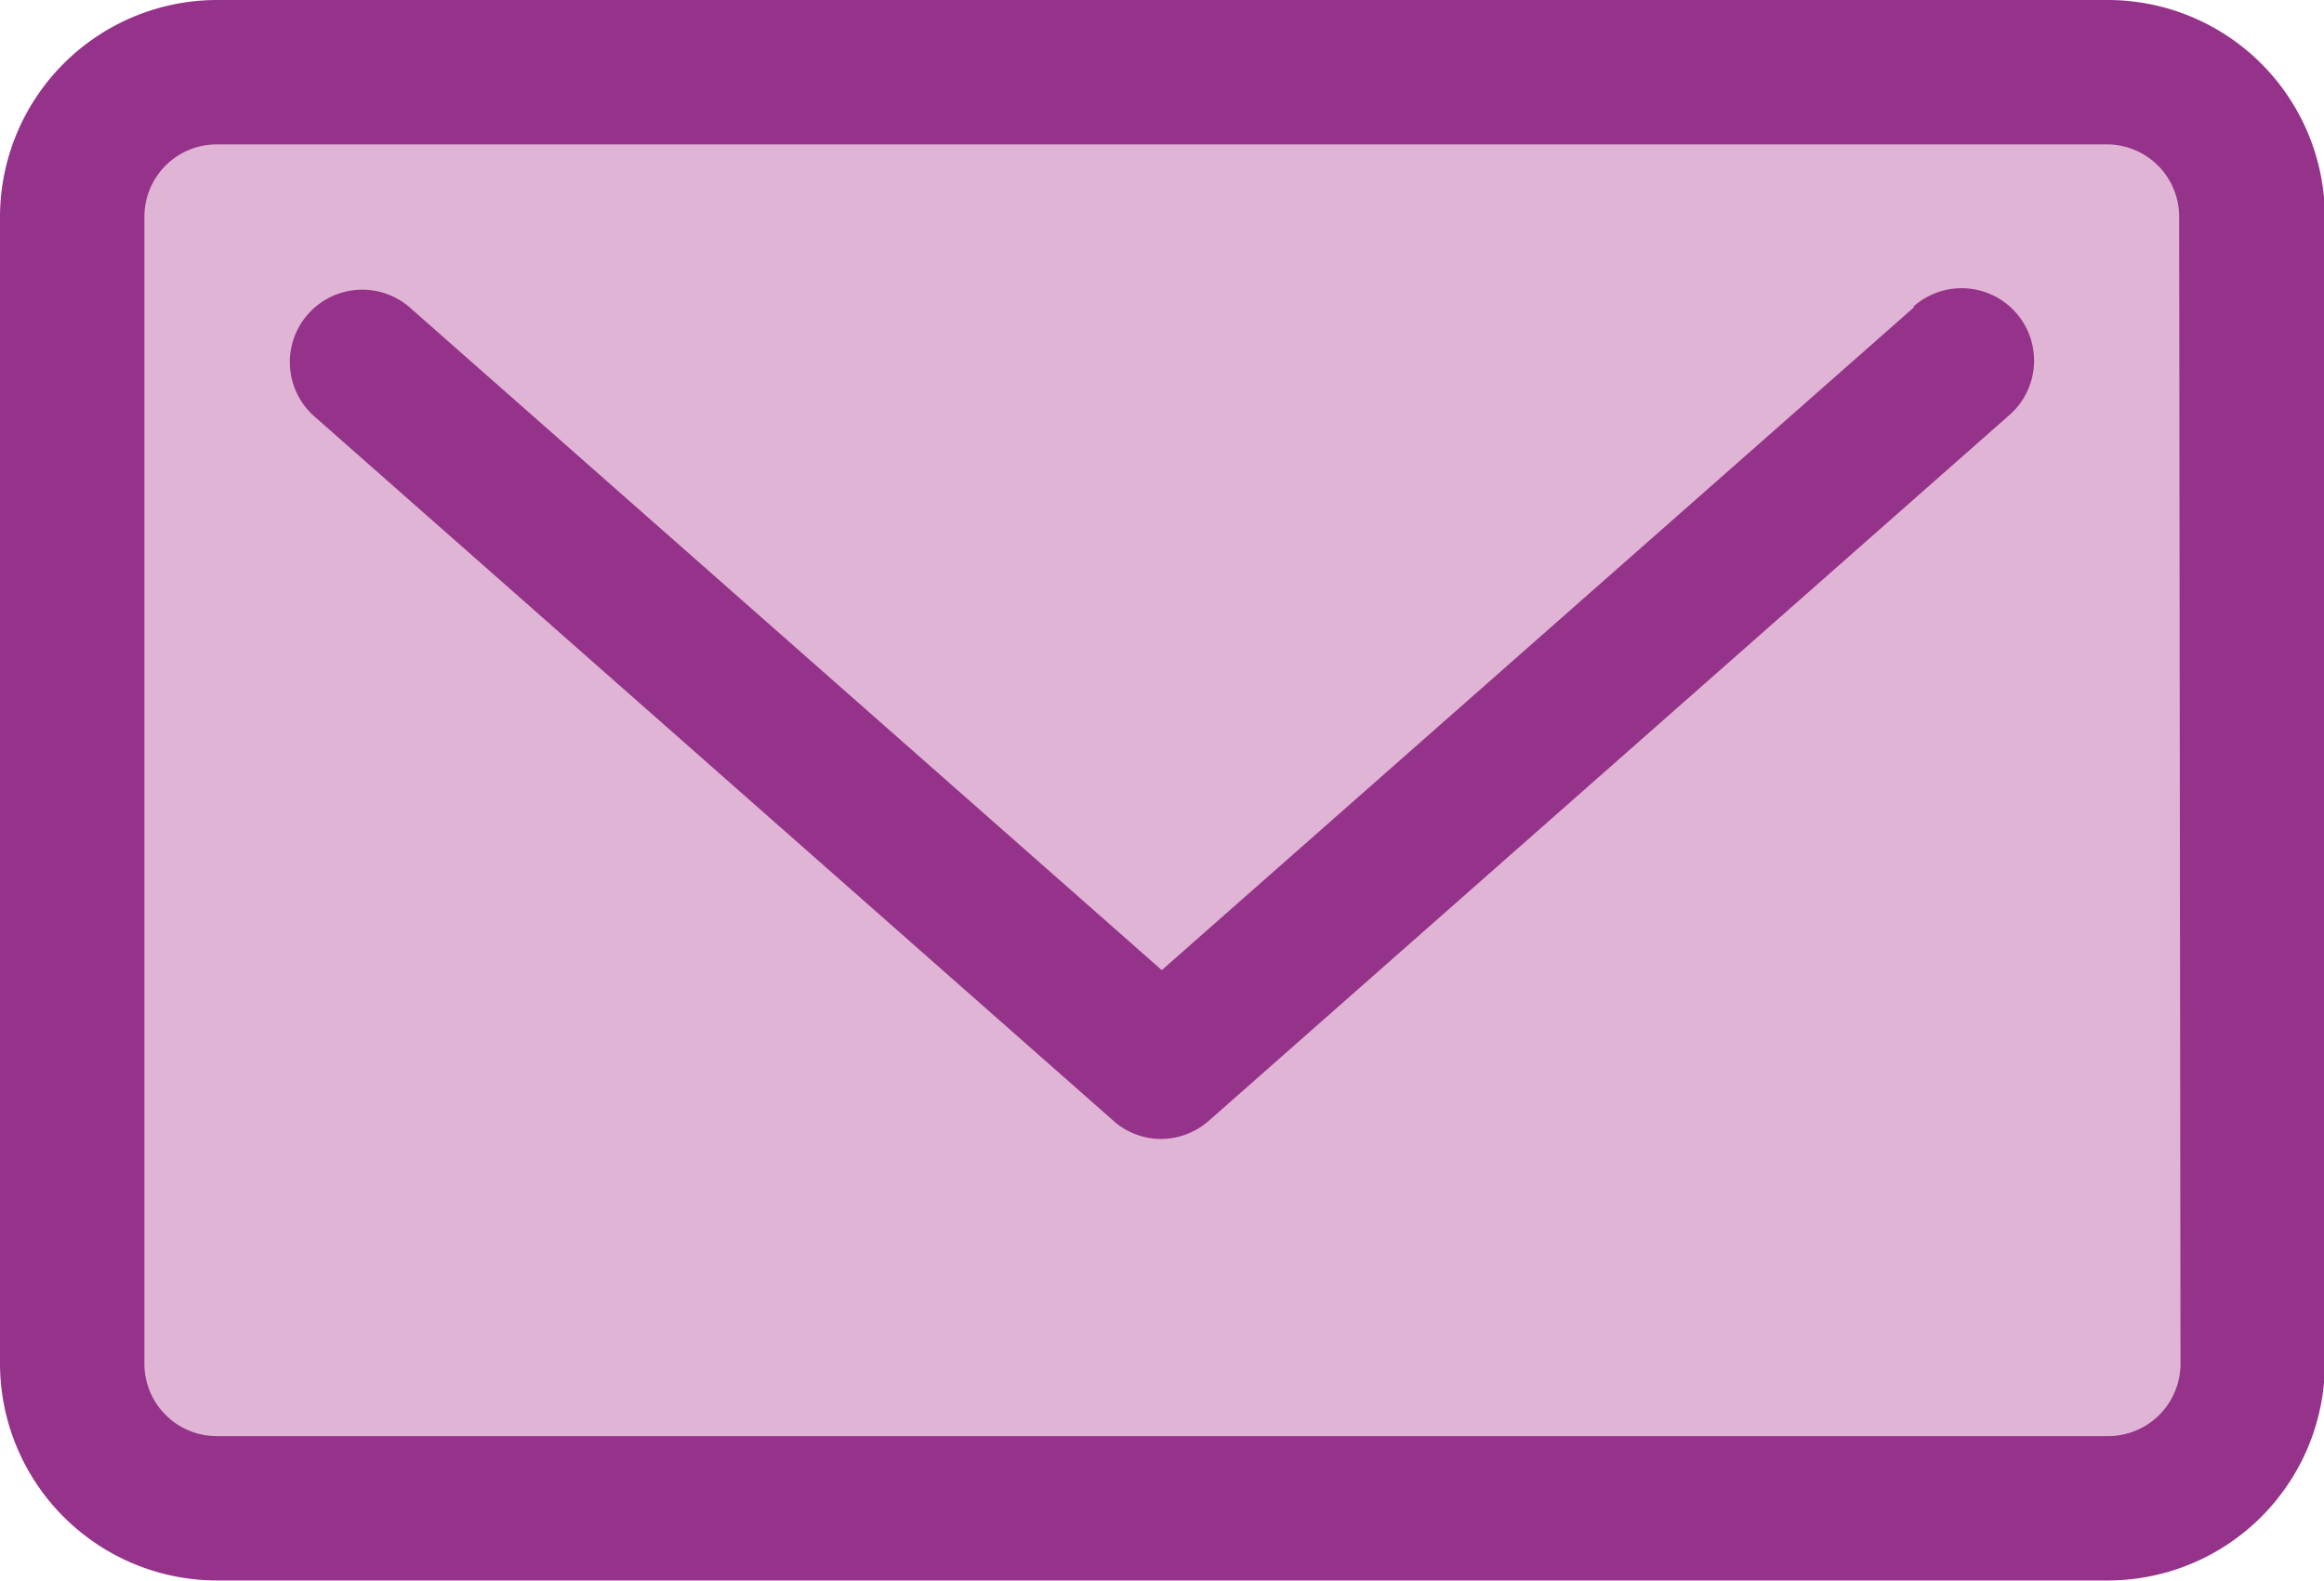 <svg id="b42d2639-0ab6-4c25-925f-38c6167862ab" data-name="Capa 1" xmlns="http://www.w3.org/2000/svg" viewBox="0 0 52.31 35.59"><defs><style>.e24b5882-42c9-47d8-811b-28f0d9e04964{fill:#e0b4d5;}.a688fa08-8ee2-4a28-aa59-5f63c3cbad38{fill:#95328a;}</style></defs><title>correo</title><rect class="e24b5882-42c9-47d8-811b-28f0d9e04964" x="1.49" y="1.31" width="49.25" height="32.9" rx="3.25"/><path class="a688fa08-8ee2-4a28-aa59-5f63c3cbad38" d="M43.64,8.44,26.7,23.37,9.76,8.44a1.63,1.63,0,0,0-2.15,2.45l18,15.87a1.61,1.61,0,0,0,1.07.41,1.64,1.64,0,0,0,1.08-.41l18-15.87a1.63,1.63,0,1,0-2.15-2.45Zm0,0" transform="translate(-0.55 -1.53)"/><path class="a688fa08-8ee2-4a28-aa59-5f63c3cbad38" d="M48,1.53H5.43A4.89,4.89,0,0,0,.55,6.41V32.23a4.89,4.89,0,0,0,4.88,4.88H48a4.89,4.89,0,0,0,4.88-4.88V6.41A4.89,4.89,0,0,0,48,1.53Zm1.63,30.7A1.63,1.63,0,0,1,48,33.86H5.43A1.63,1.63,0,0,1,3.8,32.23V6.41A1.63,1.63,0,0,1,5.43,4.78H48A1.63,1.63,0,0,1,49.6,6.41Zm0,0" transform="translate(-0.55 -1.53)"/></svg>